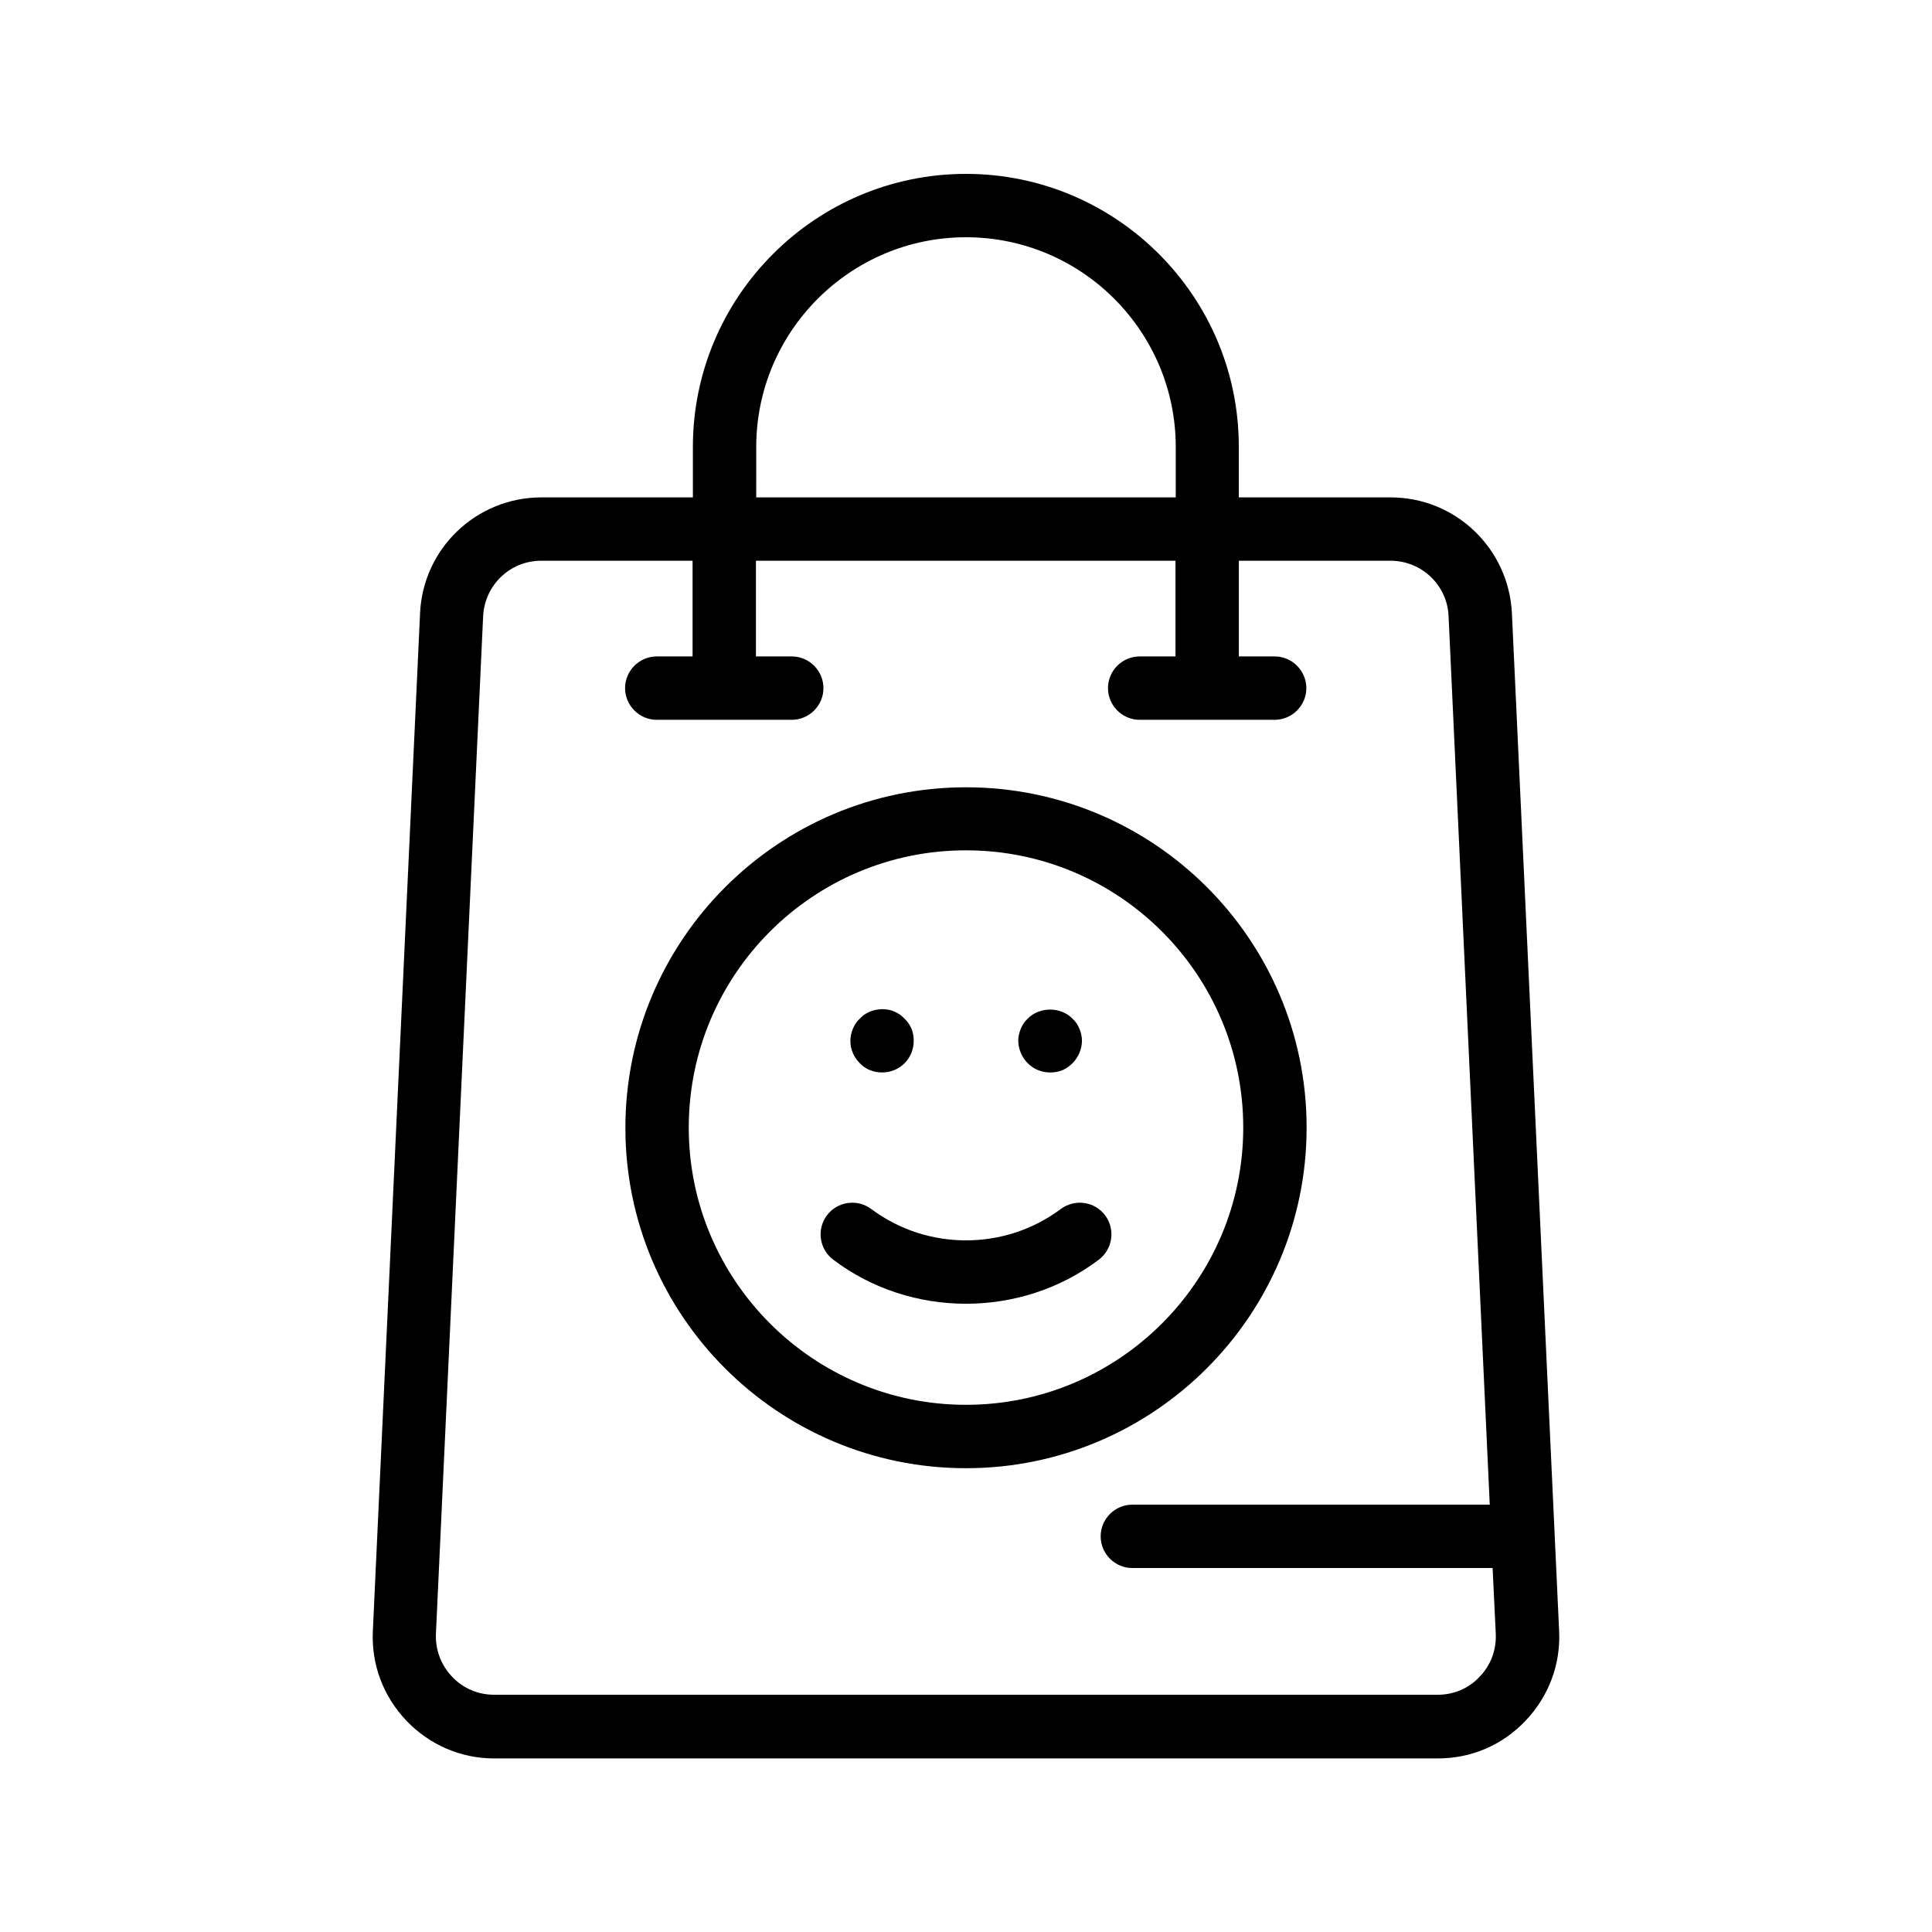 <?xml version="1.0" encoding="UTF-8"?>
<!-- Uploaded to: ICON Repo, www.svgrepo.com, Generator: ICON Repo Mixer Tools -->
<svg fill="#000000" width="800px" height="800px" version="1.1" viewBox="144 144 512 512" xmlns="http://www.w3.org/2000/svg">
 <g>
  <path d="m400 190.08c-39.887 0-72.379 32.496-72.379 72.379v13.352h-40.141c-17.215 0-31.402 13.52-32.16 30.73l-12.512 269.71c-0.418 8.902 2.769 17.297 8.902 23.762 6.129 6.383 14.359 9.992 23.258 9.992h250.06c8.902 0 17.129-3.527 23.258-9.992 6.129-6.465 9.32-14.863 8.902-23.762l-12.512-269.71c-0.84-17.215-14.945-30.73-32.16-30.73h-40.223v-13.352c0.086-39.883-32.41-72.379-72.293-72.379zm-55.59 72.379c0-30.648 24.941-55.586 55.59-55.586s55.586 24.938 55.586 55.586v13.352h-111.18zm168.11 30.145c8.23 0 15.031 6.465 15.367 14.695l10.914 235.45h-94.715c-4.617 0-8.398 3.777-8.398 8.398 0 4.617 3.777 8.398 8.398 8.398h95.473l0.84 17.465c0.168 4.281-1.344 8.312-4.281 11.336-2.856 3.102-6.887 4.781-11.086 4.781h-250.06c-4.281 0-8.23-1.68-11.168-4.785-2.938-3.106-4.449-7.137-4.281-11.336l12.512-269.71c0.418-8.23 7.137-14.695 15.367-14.695h40.137v25.359h-9.488c-4.617 0-8.398 3.777-8.398 8.398 0 4.617 3.777 8.398 8.398 8.398h35.77c4.617 0 8.398-3.777 8.398-8.398 0-4.617-3.777-8.398-8.398-8.398h-9.488v-25.359h111.18v25.359h-9.488c-4.617 0-8.398 3.777-8.398 8.398 0 4.617 3.777 8.398 8.398 8.398h35.77c4.617 0 8.398-3.777 8.398-8.398 0-4.617-3.777-8.398-8.398-8.398h-9.488v-25.359z"/>
  <path d="m400 352.64c-49.793 0-90.266 40.473-90.266 90.266s40.473 90.184 90.266 90.184 90.266-40.473 90.266-90.266c0-49.797-40.473-90.184-90.266-90.184zm0 163.65c-40.473 0-73.473-32.914-73.473-73.473 0-40.559 32.914-73.473 73.473-73.473s73.473 32.914 73.473 73.473c0 40.559-33 73.473-73.473 73.473z"/>
  <path d="m377.75 428.21c2.266 0 4.367-0.84 5.961-2.434s2.434-3.695 2.434-5.961c0-1.09-0.168-2.184-0.586-3.191-0.418-1.008-1.09-1.93-1.848-2.688-0.418-0.418-0.84-0.754-1.258-1.09-0.504-0.25-0.922-0.586-1.426-0.754-0.504-0.25-1.09-0.418-1.594-0.504-2.769-0.504-5.711 0.336-7.559 2.352-0.84 0.754-1.426 1.68-1.848 2.688-0.418 1.008-0.672 2.098-0.672 3.191 0 2.266 0.922 4.367 2.519 5.961 1.508 1.59 3.609 2.43 5.875 2.43z"/>
  <path d="m416.37 425.78c1.594 1.594 3.695 2.434 5.879 2.434 1.176 0 2.266-0.168 3.273-0.586 1.008-0.418 1.93-1.09 2.688-1.848 0.84-0.84 1.426-1.762 1.848-2.769 0.418-1.008 0.672-2.098 0.672-3.191 0-1.09-0.25-2.184-0.672-3.191-0.418-1.008-1.008-1.93-1.848-2.688-3.106-3.191-8.734-3.191-11.84 0-0.84 0.754-1.426 1.68-1.848 2.688-0.418 1.008-0.672 2.098-0.672 3.191 0 1.09 0.25 2.184 0.672 3.191 0.422 1.004 1.008 1.93 1.848 2.769z"/>
  <path d="m425.11 464.4c-14.777 11.082-35.434 11.082-50.215 0-3.695-2.769-8.984-2.016-11.754 1.68-2.769 3.695-2.016 8.984 1.68 11.754 10.328 7.809 22.754 11.672 35.184 11.672 12.426 0 24.855-3.863 35.184-11.672 3.695-2.769 4.449-8.062 1.68-11.754-2.773-3.695-7.981-4.449-11.758-1.68z"/>
 </g>
</svg>